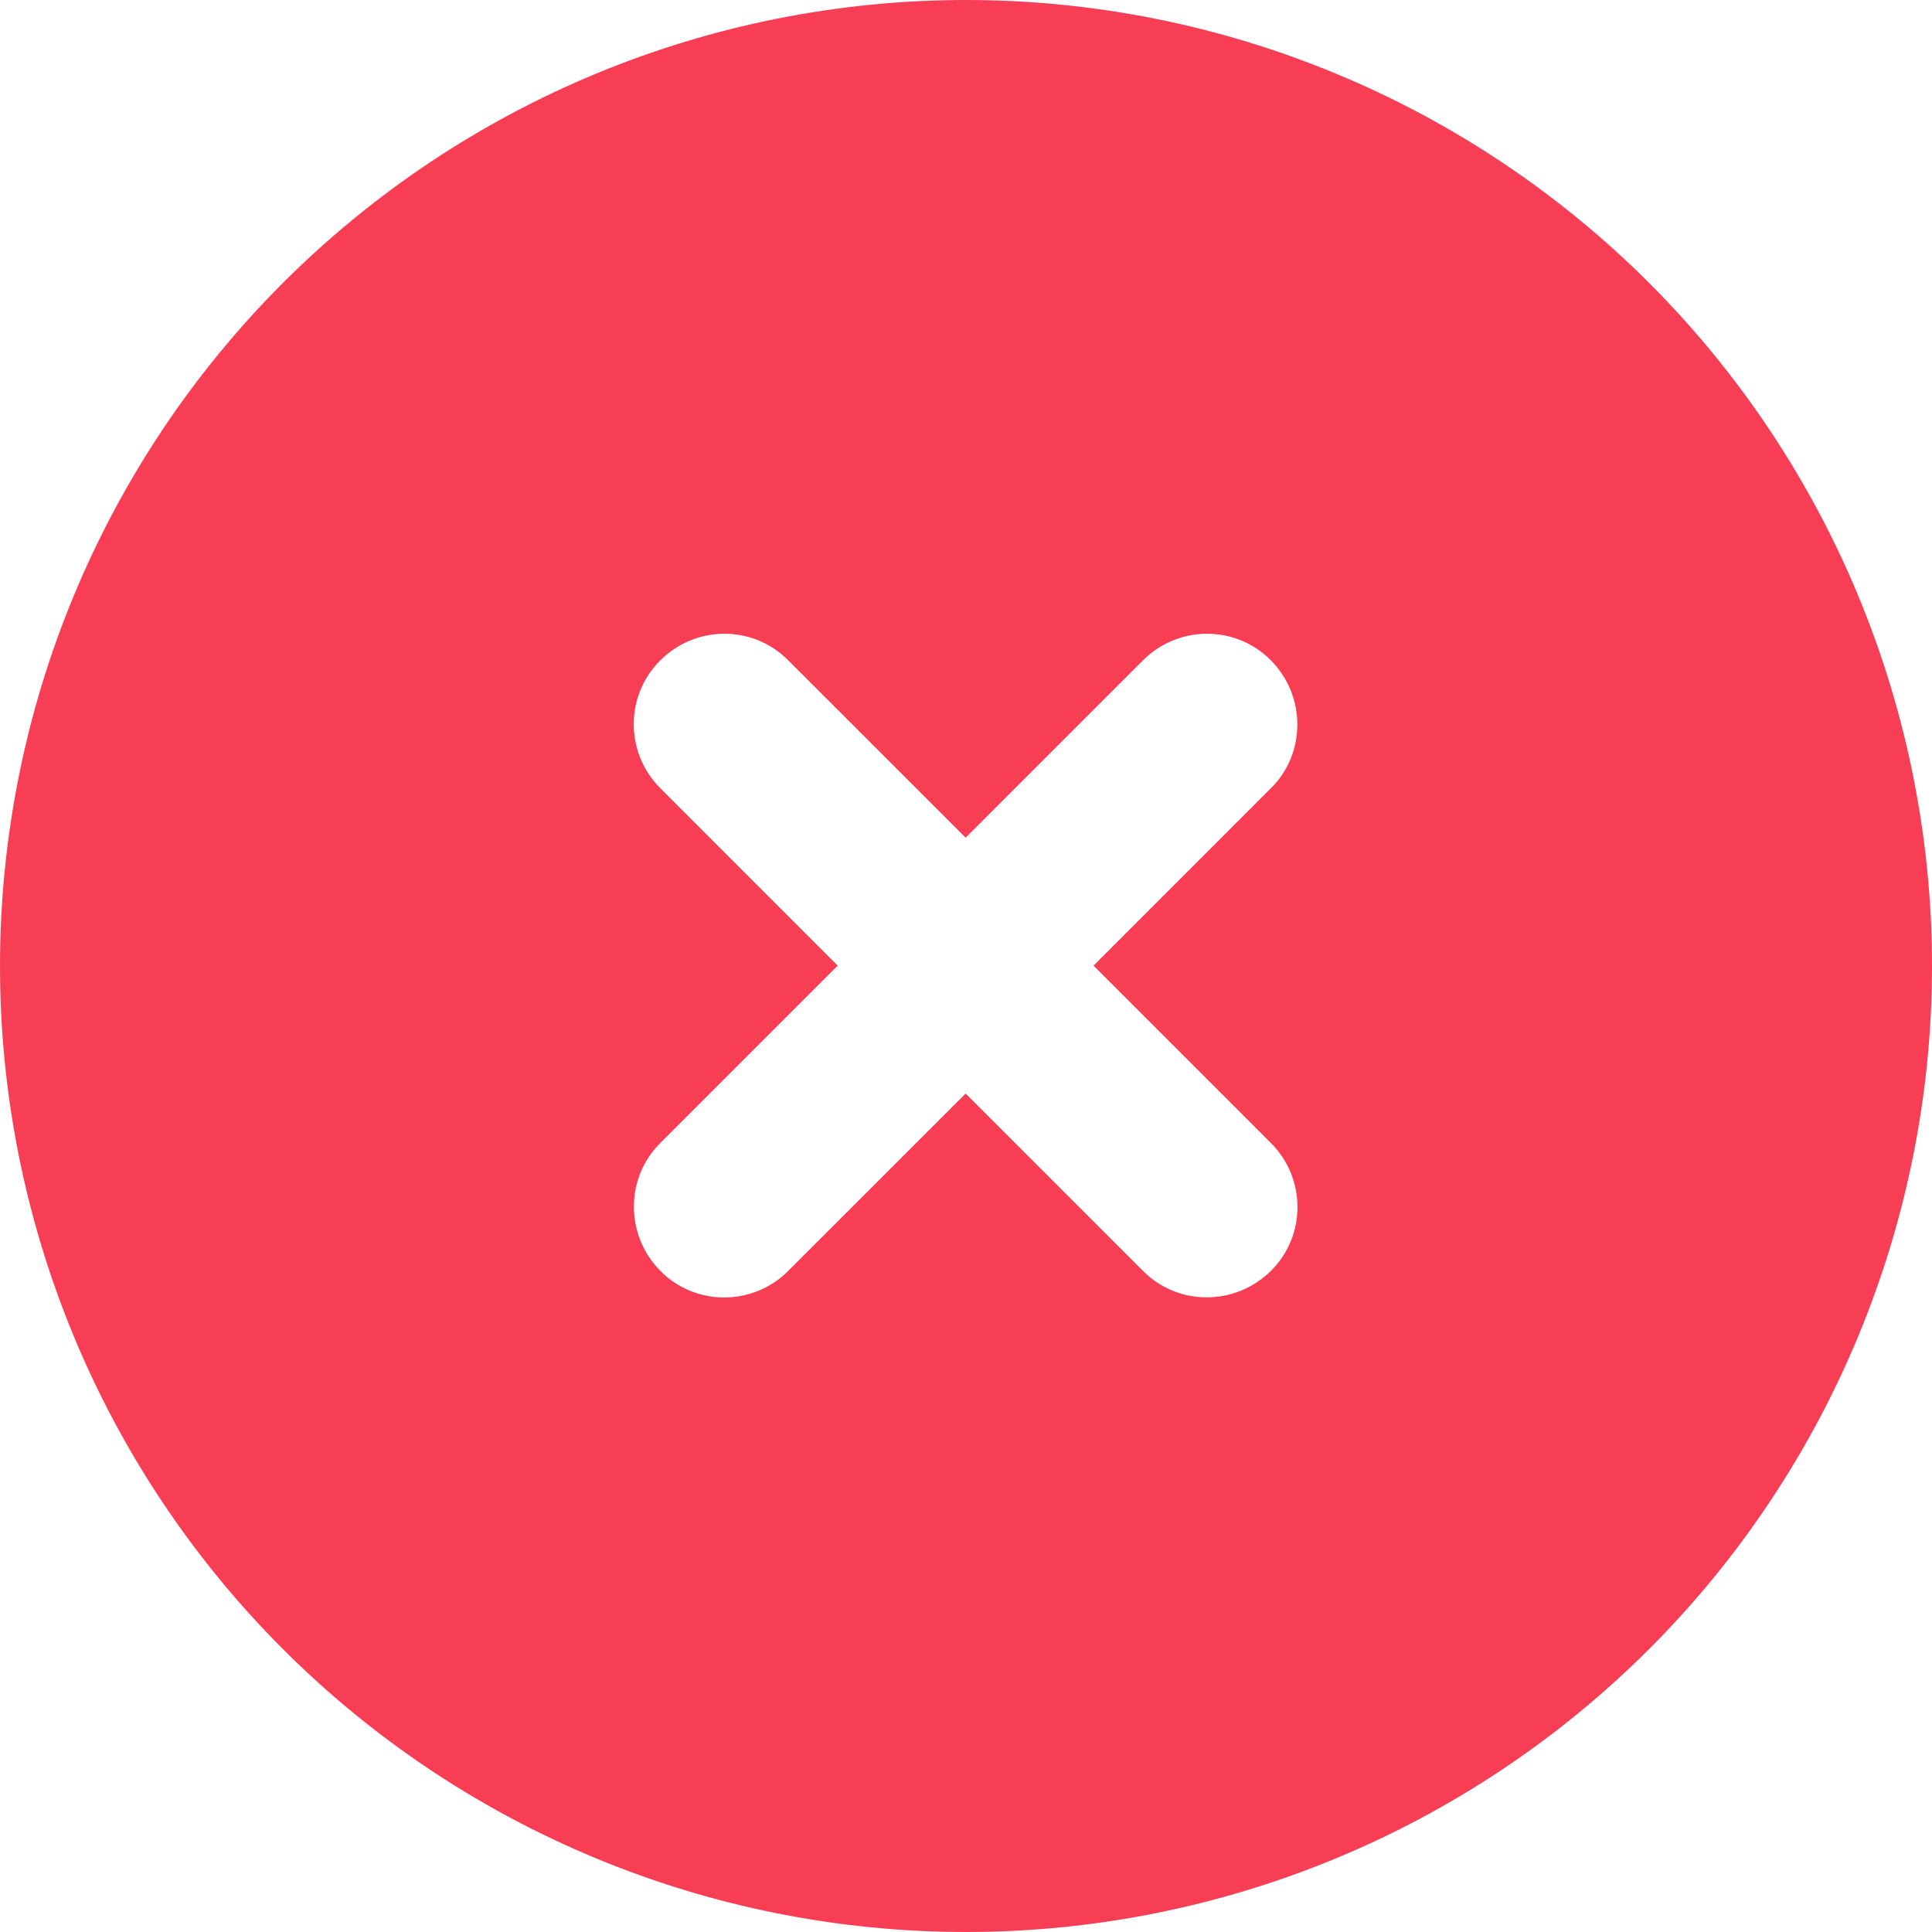 <svg width="48" height="48" viewBox="0 0 48 48" fill="none" xmlns="http://www.w3.org/2000/svg">
<g clip-path="url(#clip0_180_2225)">
<path d="M24 48C30.365 48 36.47 45.471 40.971 40.971C45.471 36.47 48 30.365 48 24C48 17.635 45.471 11.53 40.971 7.029C36.47 2.529 30.365 0 24 0C17.635 0 11.53 2.529 7.029 7.029C2.529 11.53 0 17.635 0 24C0 30.365 2.529 36.47 7.029 40.971C11.53 45.471 17.635 48 24 48ZM16.406 16.406C17.288 15.525 18.712 15.525 19.584 16.406L23.991 20.812L28.397 16.406C29.278 15.525 30.703 15.525 31.575 16.406C32.447 17.288 32.456 18.712 31.575 19.584L27.169 23.991L31.575 28.397C32.456 29.278 32.456 30.703 31.575 31.575C30.694 32.447 29.269 32.456 28.397 31.575L23.991 27.169L19.584 31.575C18.703 32.456 17.278 32.456 16.406 31.575C15.534 30.694 15.525 29.269 16.406 28.397L20.812 23.991L16.406 19.584C15.525 18.703 15.525 17.278 16.406 16.406Z" fill="#F83E54"/>
</g>
<defs>
<clipPath id="clip0_180_2225">
<rect width="48" height="48" fill="white"/>
</clipPath>
</defs>
</svg>
